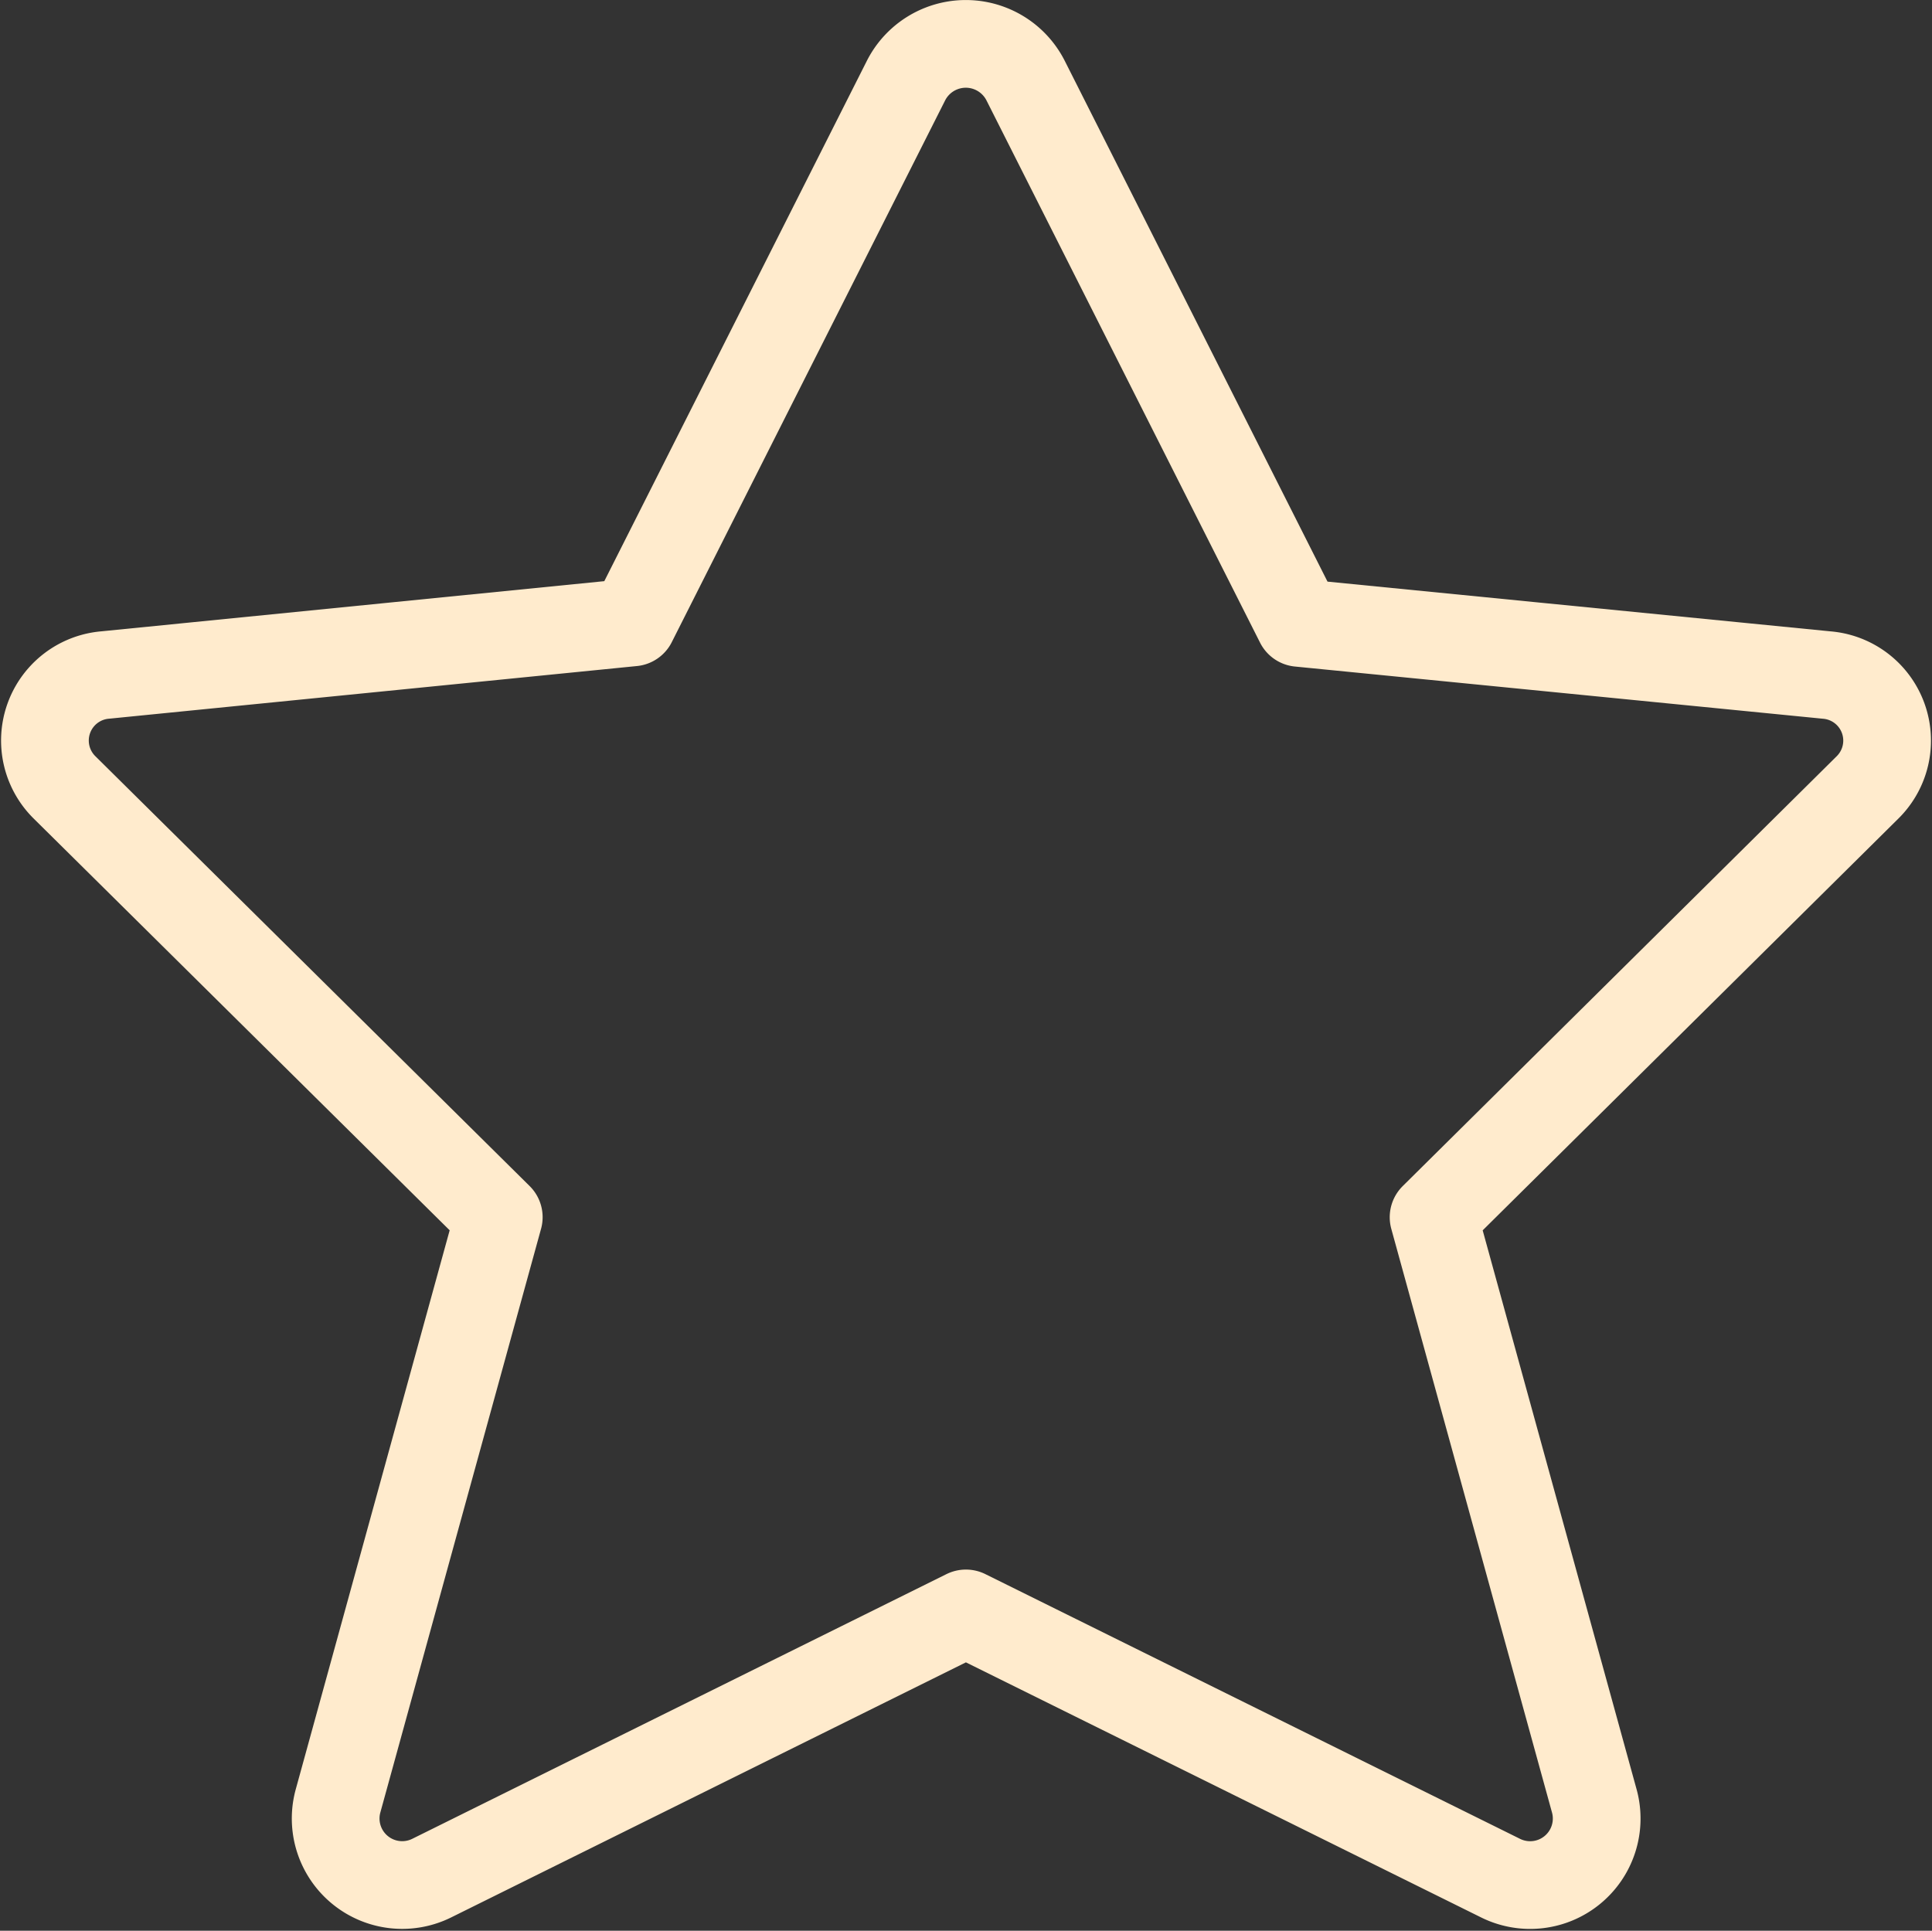 <?xml version="1.0" encoding="UTF-8"?> <svg xmlns="http://www.w3.org/2000/svg" width="44.054" height="44.031" viewBox="0 0 44.054 44.031"><rect x="0" y="0" width="44.054" height="44.031" fill="#333333" stroke="none"/><path id="Rating-Star--Streamline-Ultimate" d="M23.358,1.838,29.6,14.211,41.624,15.4a1.5,1.5,0,0,1,.933,2.565l-9.893,9.8,3.668,13.323a1.517,1.517,0,0,1-2.148,1.745L22,36.8,9.828,42.832a1.517,1.517,0,0,1-2.148-1.745l3.668-13.323-9.9-9.8a1.5,1.5,0,0,1,.933-2.565L14.4,14.2,20.637,1.838a1.529,1.529,0,0,1,2.721,0Z" transform="translate(0.025 -0.006)" fill="none" stroke="#ffebcd" stroke-linecap="round" stroke-linejoin="round" stroke-width="2"></path></svg> 